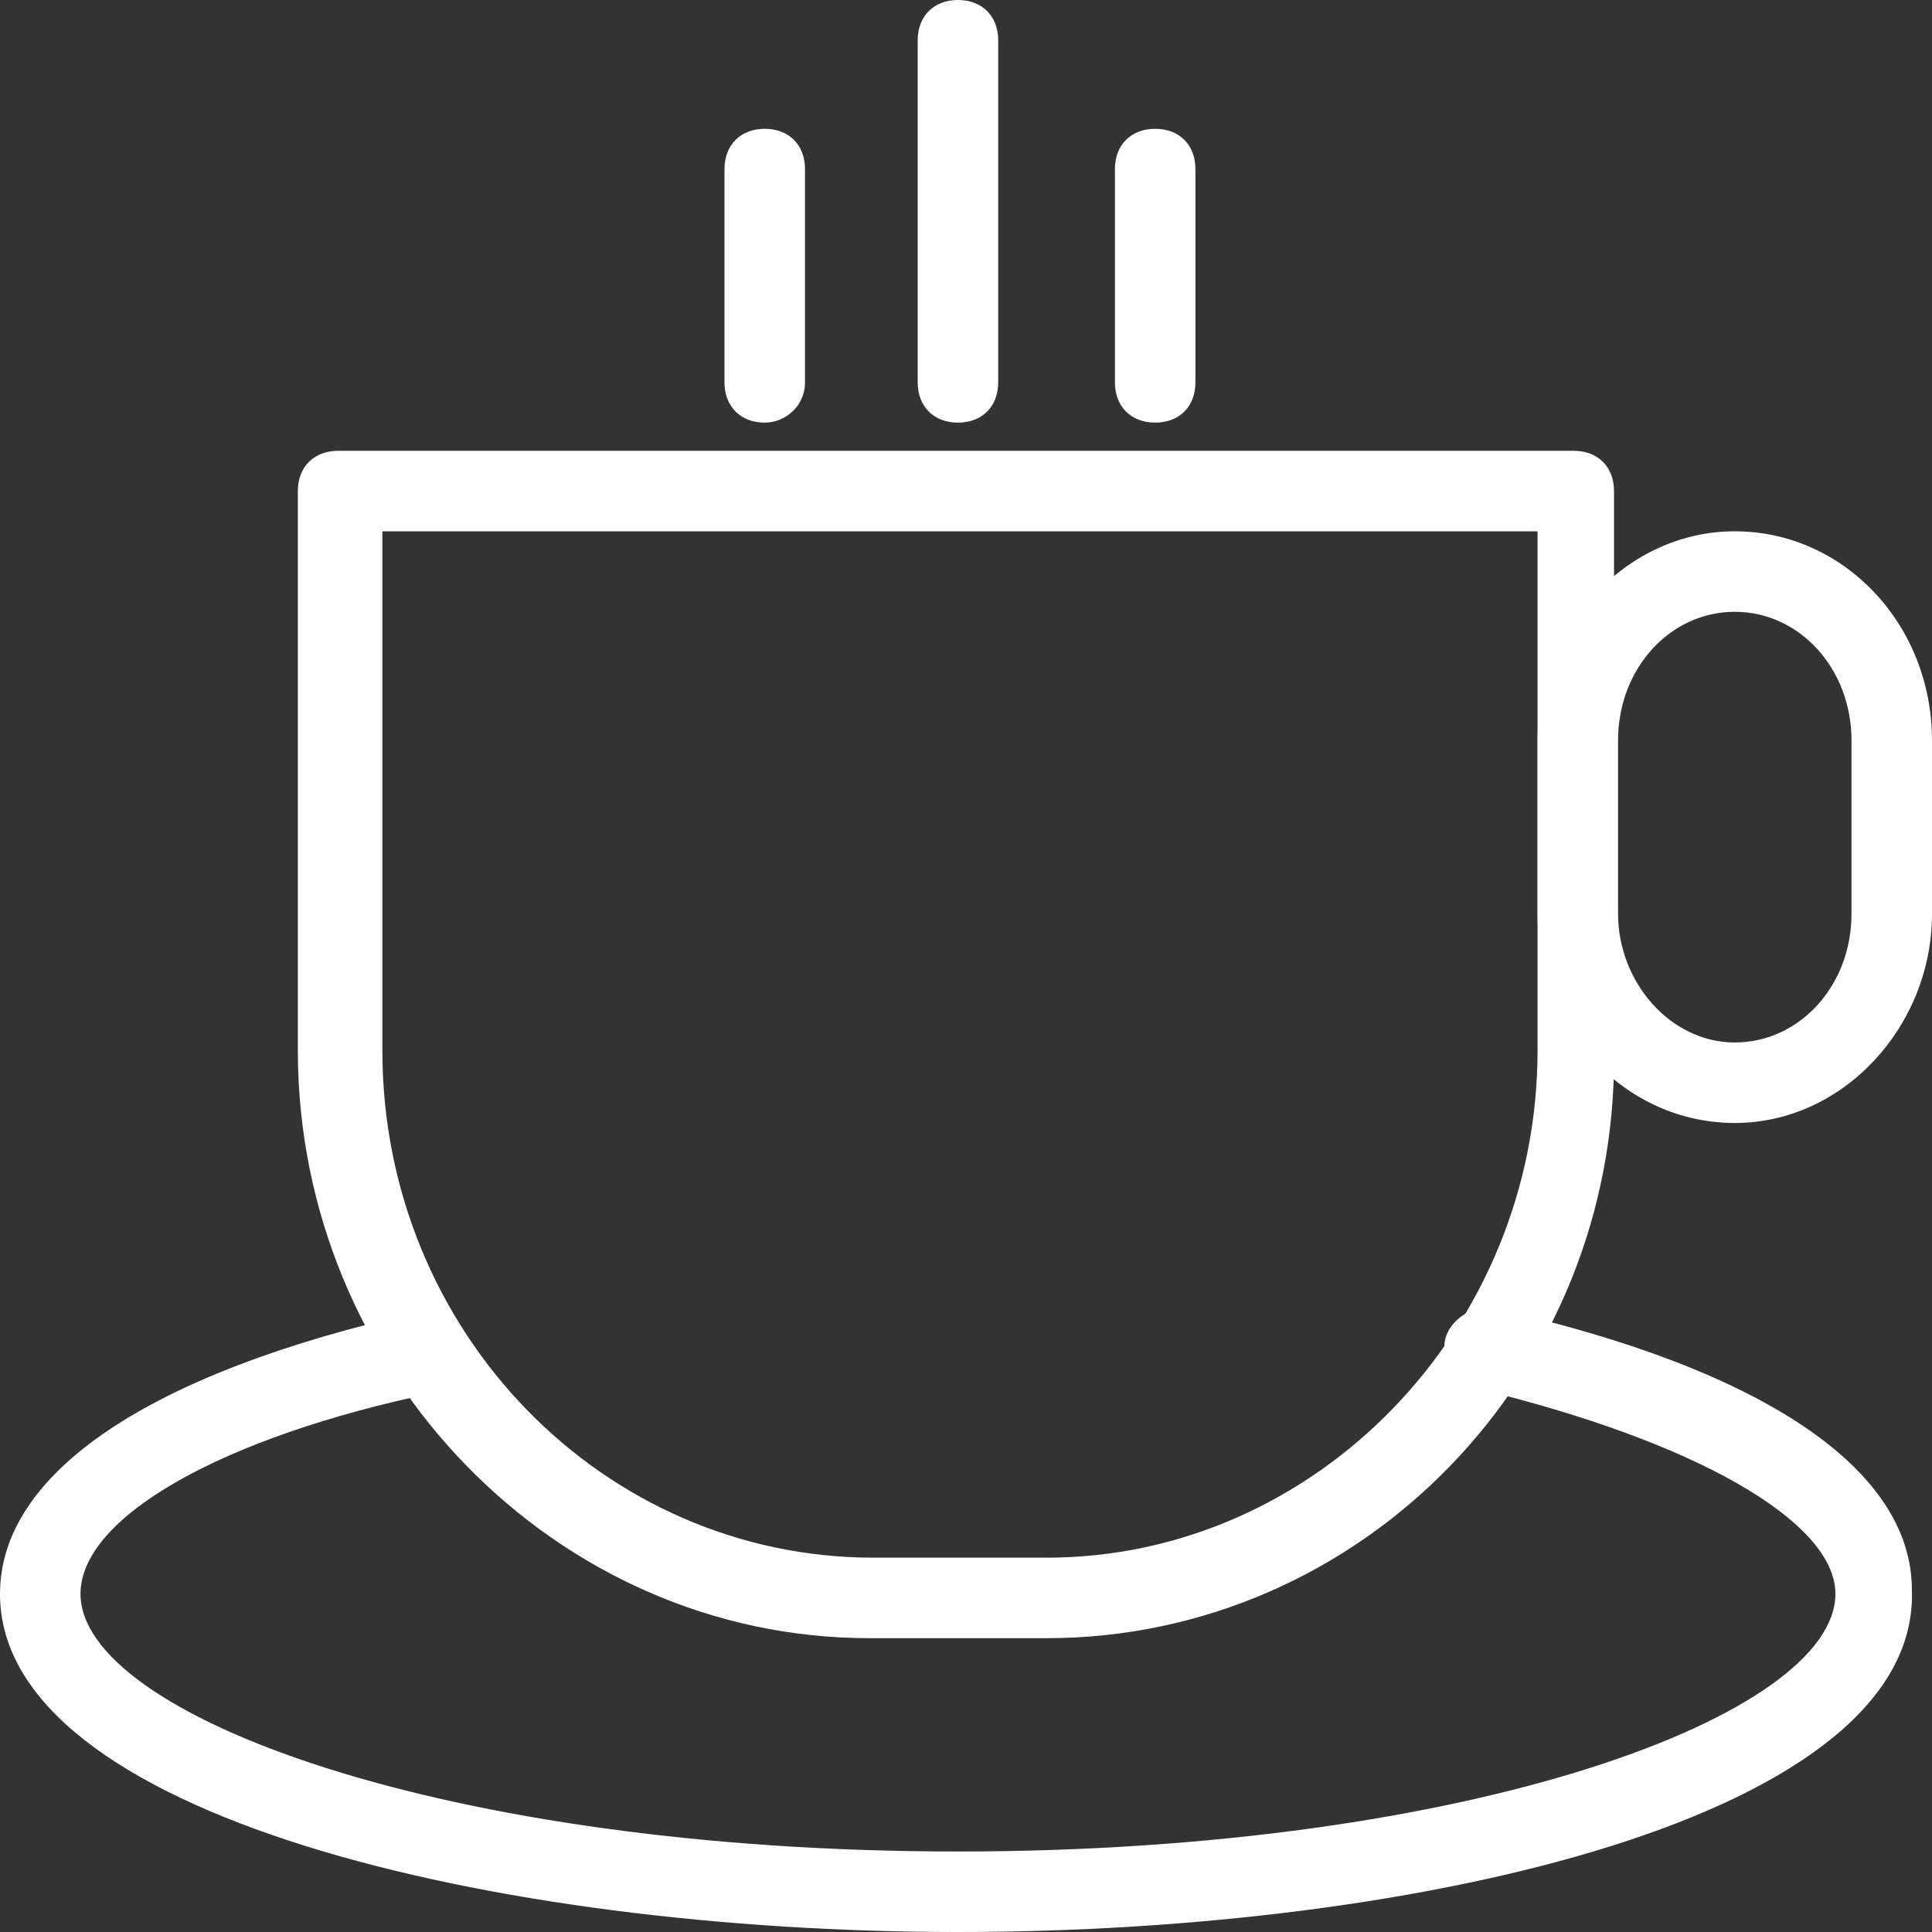 <?xml version="1.0" encoding="utf-8"?>
<!-- Generator: Adobe Illustrator 24.1.0, SVG Export Plug-In . SVG Version: 6.00 Build 0)  -->
<svg version="1.1" id="Layer_1" xmlns="http://www.w3.org/2000/svg" xmlns:xlink="http://www.w3.org/1999/xlink" x="0px" y="0px"
	 viewBox="0 0 48 48" style="enable-background:new 0 0 48 48;" xml:space="preserve">
<rect x="0" y="0" width="48" height="48" fill="#333333" stroke="none"/>
<style type="text/css">
	.st0{fill:#FFFFFF;}
</style>
<g>
	<path class="st0" d="M26,40.7h-4.4c-7.8,0-14.2-6.6-14.2-14.6V12.2c0-0.6,0.4-1,1-1h30.7c0.6,0,1,0.4,1,1v13.9
		C40.2,34.2,33.8,40.7,26,40.7z M9.5,13.2v12.9c0,7,5.5,12.6,12.2,12.6H26c6.7,0,12.2-5.7,12.2-12.6V13.2H9.5z"/>
	<path class="st0" d="M43.1,27.9c-2.7,0-4.9-2.3-4.9-5.2v-4.3c0-2.8,2.2-5.2,4.9-5.2c2.7,0,4.9,2.3,4.9,5.2v4.3
		C48,25.5,45.8,27.9,43.1,27.9z M43.1,15.2c-1.6,0-2.9,1.4-2.9,3.2v4.3c0,1.7,1.3,3.2,2.9,3.2c1.6,0,2.9-1.4,2.9-3.2v-4.3
		C46,16.6,44.7,15.2,43.1,15.2z"/>
	<path class="st0" d="M23.8,48C12.3,48,0,45.1,0,39.6c0-3,3.7-5.5,10.4-7c0.5-0.1,1.1,0.2,1.2,0.8s-0.2,1.1-0.8,1.2
		C5.5,35.7,2,37.7,2,39.6c0,3,9,6.4,21.8,6.4s21.8-3.4,21.8-6.4c0-1.8-3.5-3.8-8.9-5.1c-0.5-0.1-0.9-0.7-0.8-1.2s0.7-0.9,1.2-0.8
		c6.7,1.5,10.4,4,10.4,7C47.7,45.1,35.4,48,23.8,48z"/>
	<g>
		<path class="st0" d="M28.7,10.5c-0.6,0-1-0.4-1-1V4.2c0-0.6,0.4-1,1-1s1,0.4,1,1v5.3C29.7,10.1,29.3,10.5,28.7,10.5z"/>
		<path class="st0" d="M23.8,10.5c-0.6,0-1-0.4-1-1V1c0-0.6,0.4-1,1-1s1,0.4,1,1v8.5C24.8,10.1,24.4,10.5,23.8,10.5z"/>
		<path class="st0" d="M19,10.5c-0.6,0-1-0.4-1-1V4.2c0-0.6,0.4-1,1-1s1,0.4,1,1v5.3C20,10.1,19.5,10.5,19,10.5z"/>
	</g>
</g>
</svg>
